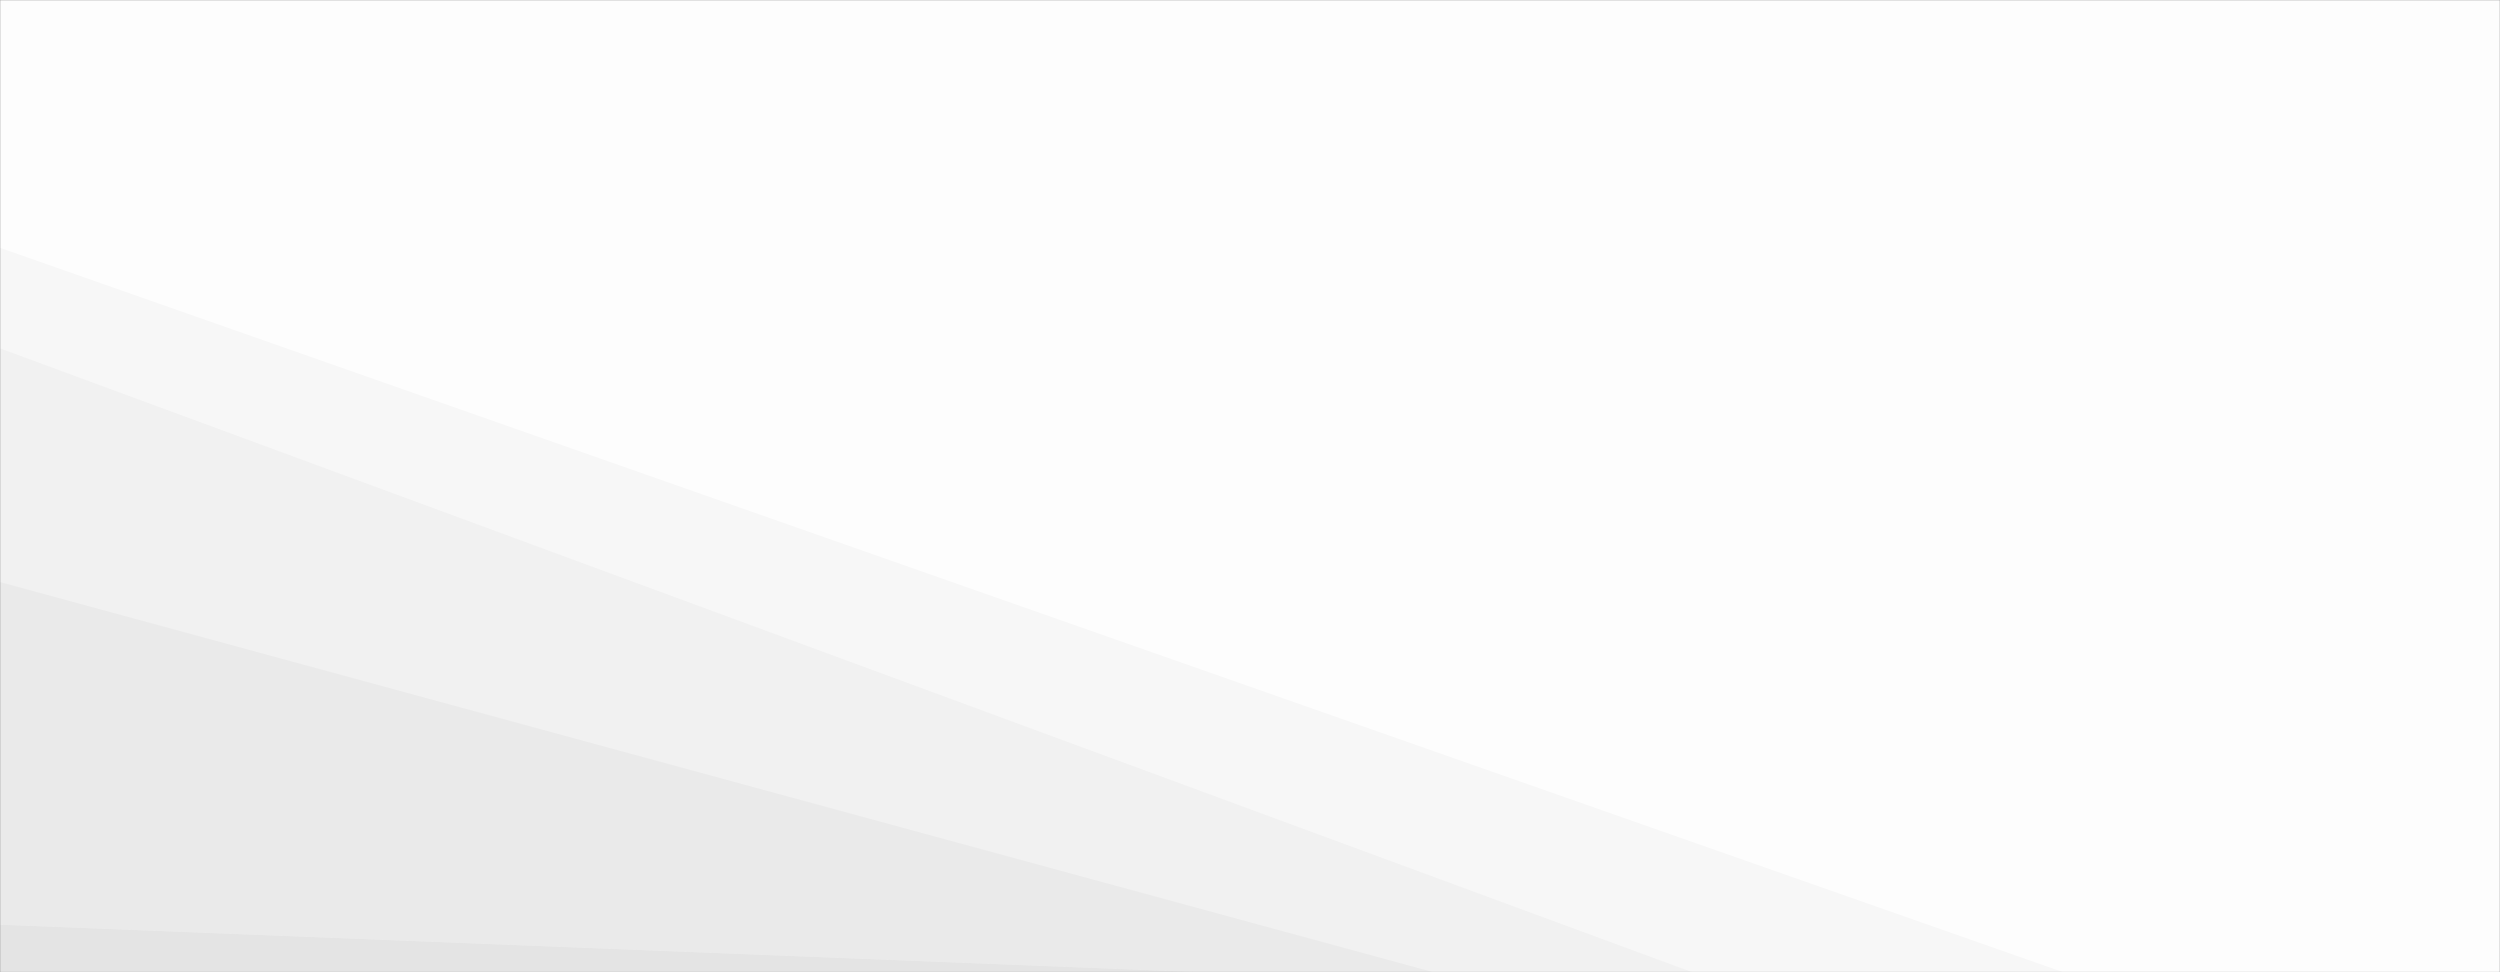 <svg xmlns="http://www.w3.org/2000/svg" xmlns:xlink="http://www.w3.org/1999/xlink" xmlns:svgjs="http://svgjs.com/svgjs" width="1440" height="560" preserveAspectRatio="none" viewBox="0 0 1440 560"><rect x="0" y="0" width="1440" height="560" fill="#808080" stroke="none"/><g mask="url(&quot;#SvgjsMask1257&quot;)" fill="none"><rect width="1440" height="560" x="0" y="0" fill="rgba(255, 255, 255, 0.98)"></rect><path d="M1440 0L1423.03 0L1440 14.15z" fill="rgba(255, 255, 255, .1)"></path><path d="M1423.03 0L1440 14.15L1440 68.47L658.54 0z" fill="rgba(255, 255, 255, .075)"></path><path d="M658.54 0L1440 68.47L1440 127.33L626.72 0z" fill="rgba(255, 255, 255, .05)"></path><path d="M626.72 0L1440 127.33L1440 408.11L401.02 0z" fill="rgba(255, 255, 255, .025)"></path><path d="M0 560L690.72 560L0 532.67z" fill="rgba(0, 0, 0, .1)"></path><path d="M0 532.67L690.72 560L825.69 560L0 335.27z" fill="rgba(0, 0, 0, .075)"></path><path d="M0 335.27L825.69 560L974.72 560L0 200.67z" fill="rgba(0, 0, 0, .05)"></path><path d="M0 200.67L974.72 560L1188.45 560L0 142.74z" fill="rgba(0, 0, 0, .025)"></path></g><defs><mask id="SvgjsMask1257"><rect width="1440" height="560" fill="#ffffff"></rect></mask></defs></svg>